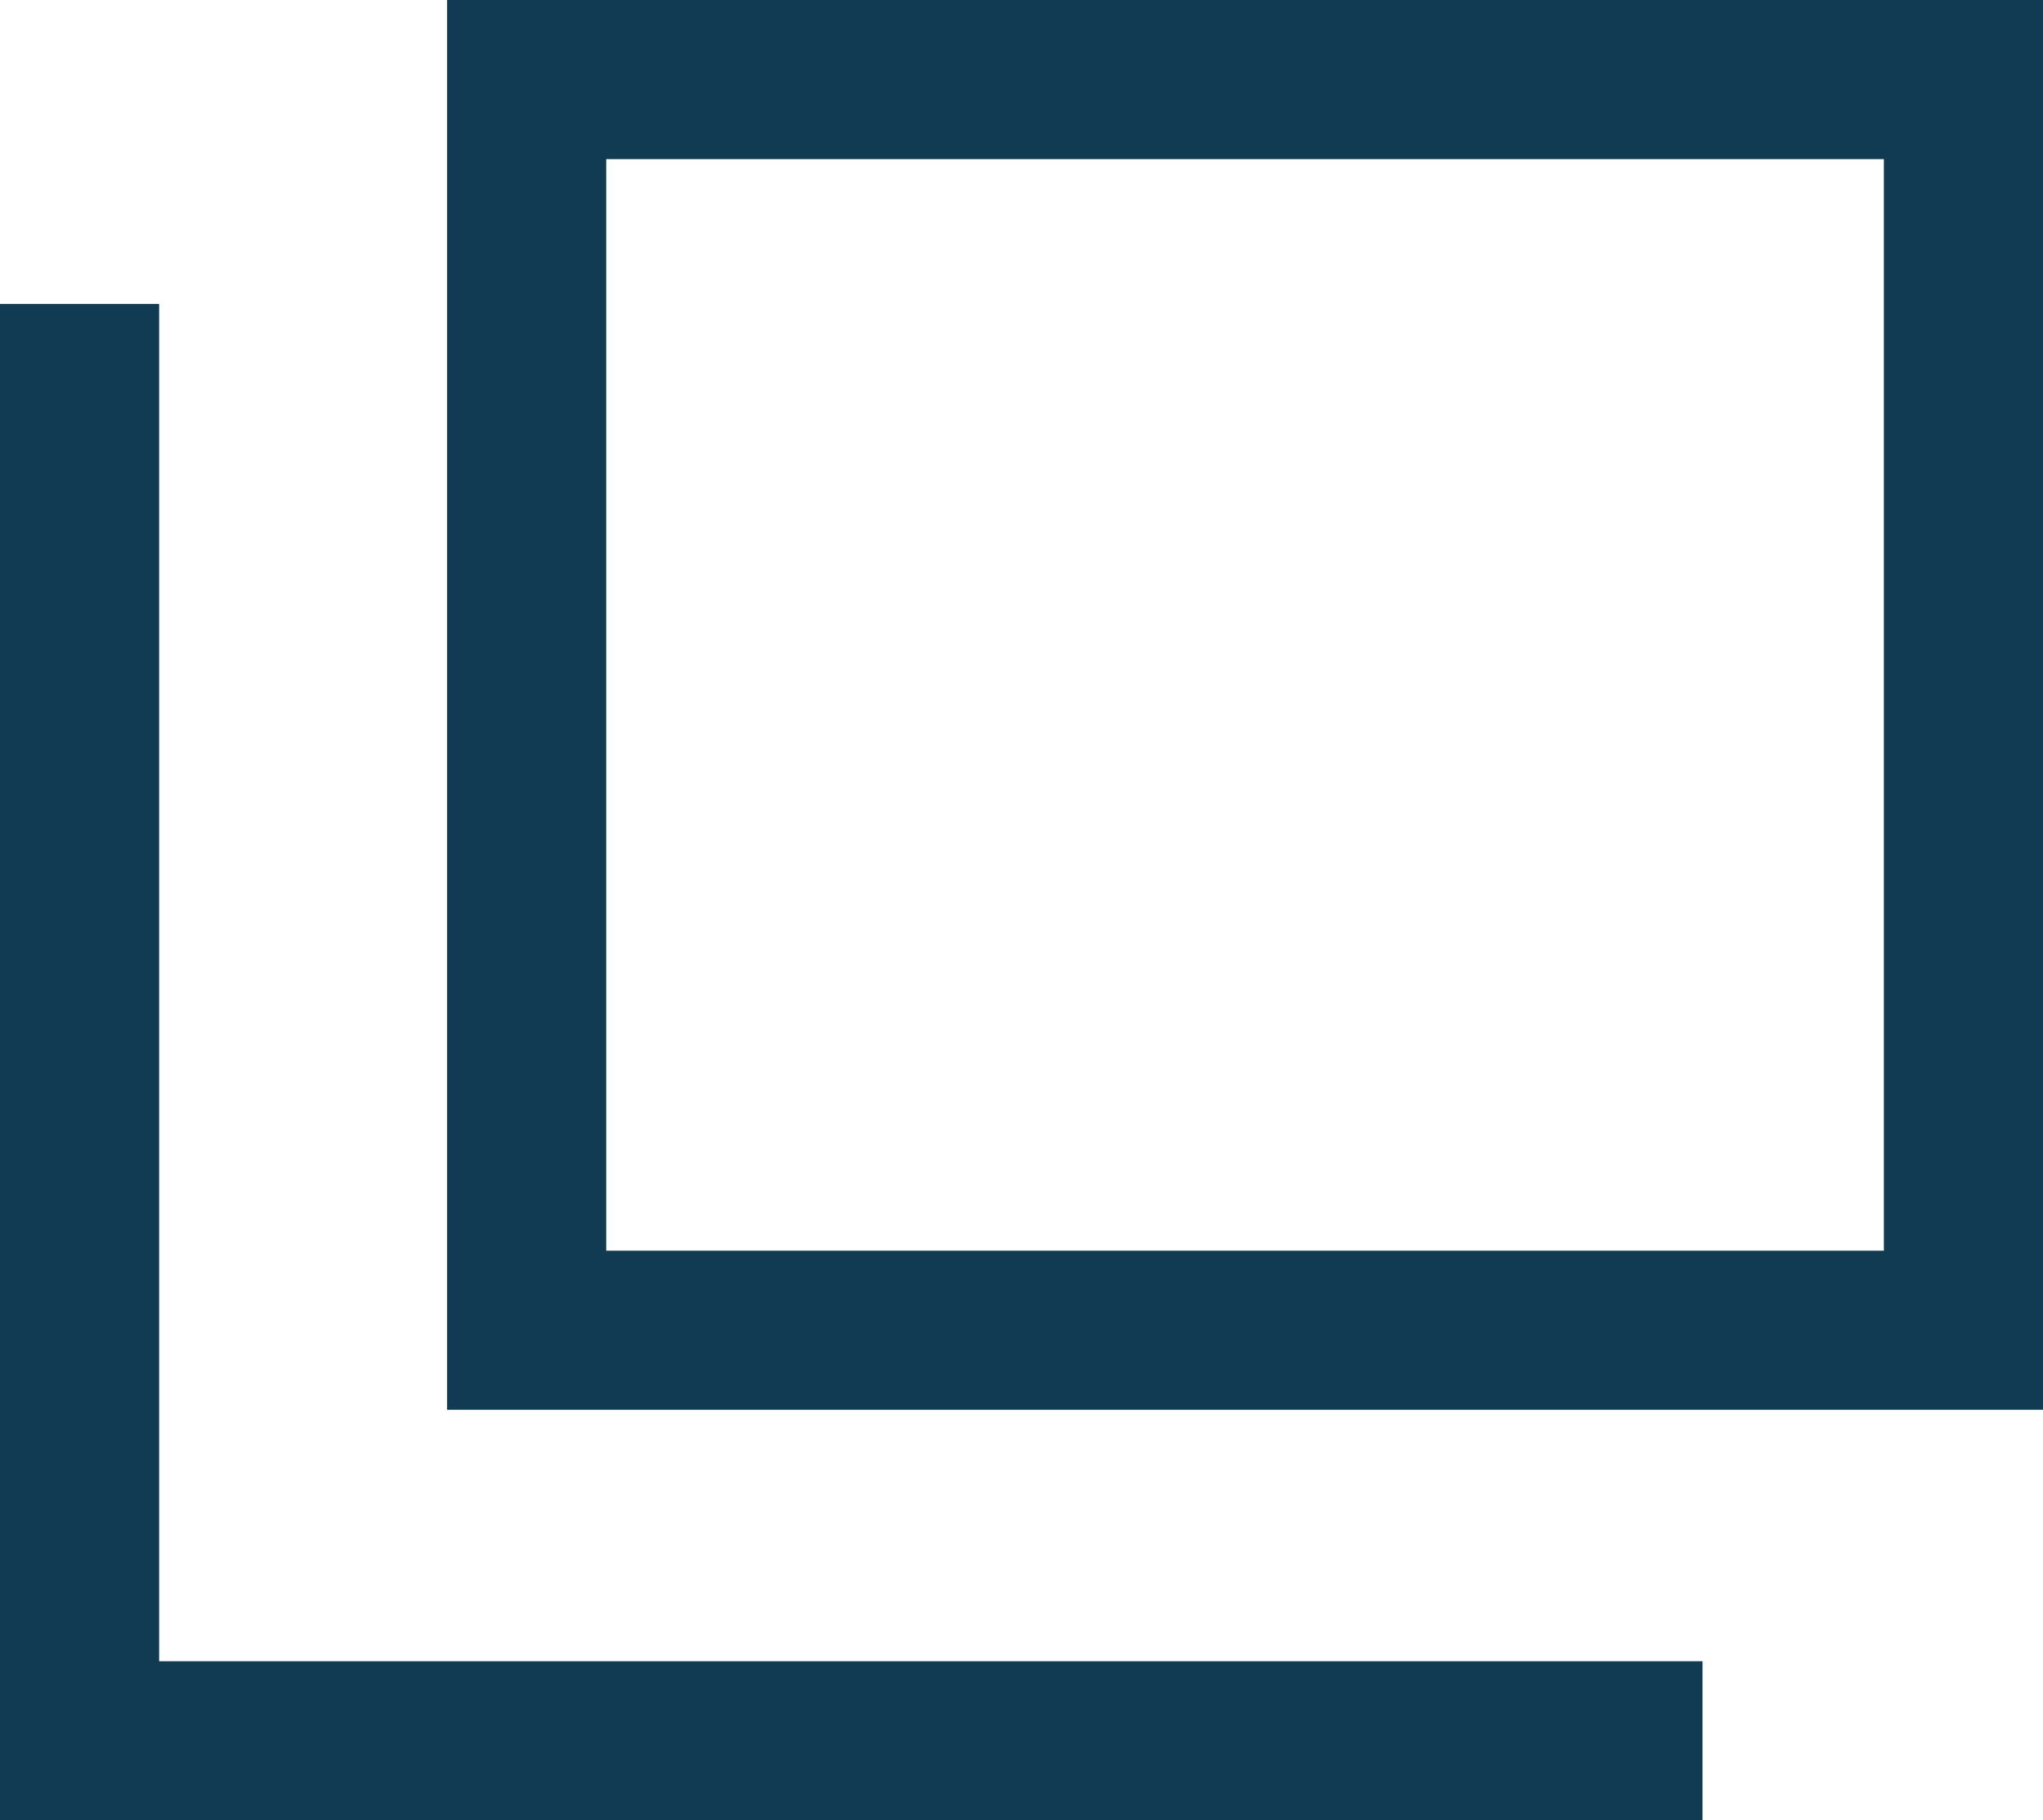 <svg xmlns="http://www.w3.org/2000/svg" viewBox="0 0 12.84 11.44"><defs><style>.cls-1{fill:none;stroke:#113a53;stroke-miterlimit:10;}</style></defs><title>icon-link</title><g id="Layer_2" data-name="Layer 2"><g id="Layer_1-2" data-name="Layer 1"><rect class="cls-1" x="3.31" y="0.5" width="9.03" height="7.86"/><polyline class="cls-1" points="10.7 10.94 0.5 10.94 0.5 1.91"/></g></g></svg>